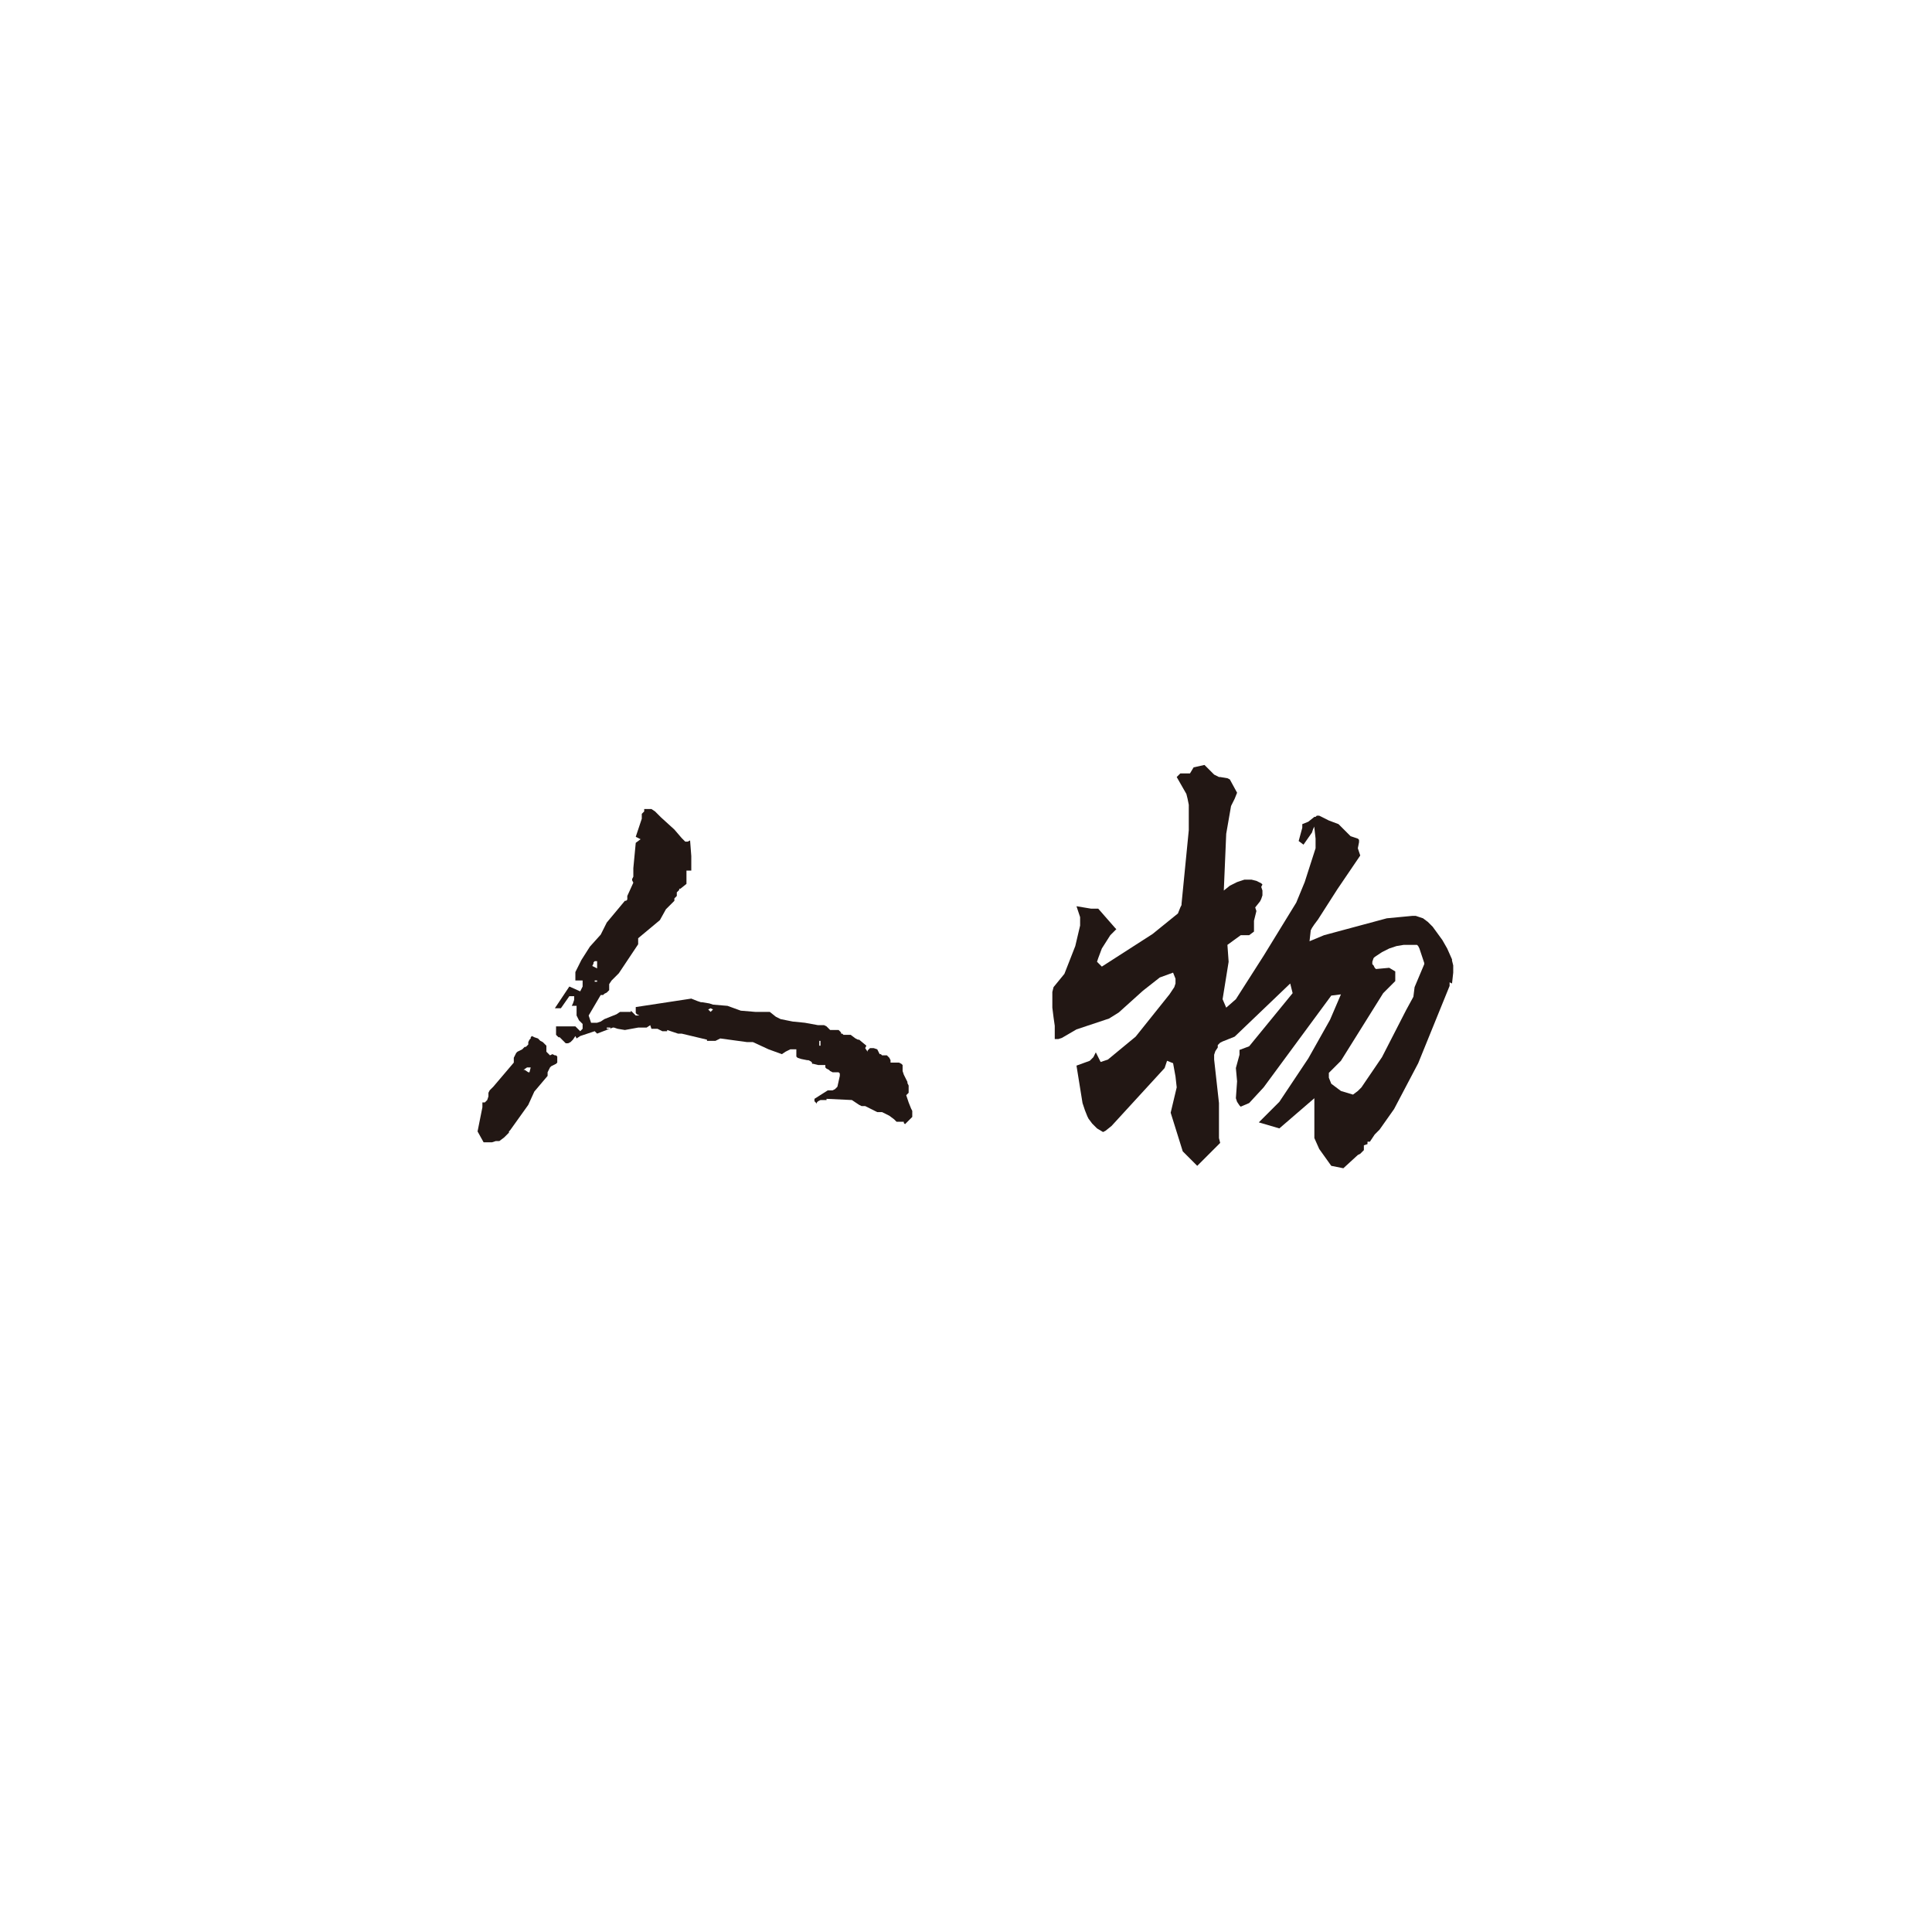 <?xml version="1.0" encoding="utf-8"?>
<!-- Generator: Adobe Illustrator 19.0.0, SVG Export Plug-In . SVG Version: 6.00 Build 0)  -->
<svg version="1.1" id="图层_1" xmlns="http://www.w3.org/2000/svg" xmlns:xlink="http://www.w3.org/1999/xlink" x="0px" y="0px"
	 width="160px" height="160px" viewBox="0 0 160 160" style="enable-background:new 0 0 160 160;" xml:space="preserve">
<style type="text/css">
	.st0{fill:#221714;}
</style>
<g id="XMLID_159_">
	<g id="XMLID_143_" transform="translate(43.25,79.3)">
		<path id="XMLID_150_" class="st0" d="M0.5,9.5h0.1l0.1-0.4l0,0H0.6H0.5H0.4L0.1,9.3h0.1L0.5,9.5 M2.5,8l0.2,0.1h0.1l0.1,0.1v0.1
			v0.1v0.1v0.1v0.1l0,0l0,0l0,0l0,0l0,0l0,0L2.8,8.8L2.6,8.9L2.4,9L2.3,9.1L2.2,9.3L2.1,9.5v0.1v0.2L1,11.1l-0.5,1.1L-1,14.3
			l-0.1,0.1l0,0v0.1l-0.4,0.4l-0.4,0.3H-2h-0.1l0,0h-0.1l-0.3,0.1h-0.1h-0.3h-0.3l-0.5-0.9l0.4-2v-0.1v-0.1v-0.1V12l0,0l0,0h0.1l0,0
			l0,0h0.1l0.1-0.1l0.1-0.1l0,0l0,0l0,0l0.1-0.3v-0.1v-0.1v-0.1l0.1-0.2l0.2-0.2l0.1-0.1l1.7-2V8.5V8.4V8.3l0.1-0.2l0.1-0.2l0.1-0.1
			l0.2-0.1L0,7.6l0.1-0.1l0.1-0.1l0,0h0.1l0.1-0.1l0.1-0.1V7.1l0,0V7l0.1-0.2l0.1-0.1V6.6l0.1-0.1l0,0l0.2,0.1l0.3,0.1l0.1,0.1
			l0.1,0.1L1.7,7L2,7.3v0.1v0.1v0.1v0.1v0.1l0.1,0.1L2.2,8l0.1,0.1L2.5,8L2.5,8"/>
		<path id="XMLID_149_" class="st0" d="M24.6,6.9v0.4h0.1V6.9H24.6 M7,5.9h0.3V5.8H7V5.9 M6.2,2V1.9H6V2H6.2 M6,0.3L6,0.3L5.9,0.4
			v0.1L5.8,0.7l0.4,0.2V0.3H6L6,0.3 M15.4,4.3l0.2,0.2l0.2-0.2l-0.2-0.1L15.4,4.3 M13.9-9.7L13.9-9.7L13.9-9.7L14-8.4l0,0l0,0l0,0
			v0.1V-8v0.1v0.2v0.2v0.1l0,0v0.1l0,0l0,0l0,0l0,0l0,0v0.1l0,0l0,0l0,0l0,0l0,0l0,0l0,0h-0.1h-0.1h-0.1h-0.1v0.1V-7v0.1v0.1v0.1
			v0.1l0,0v0.1v0.1l0,0l0,0v0.1v0.1v0.1l-0.5,0.4H13v0.1l-0.1,0.1l-0.1,0.1l0,0v0.1l0,0v0.1v0.1l0,0l0,0l0,0l0,0l0,0l0,0l0,0l0,0
			l0,0L12.7-5l-0.1,0.1v0.1v0.1L11.9-4l-0.5,0.9L9.6-1.6v0.5L8,1.3L7.4,1.9L7.2,2.2v0.1v0.1v0.2v0.1L7,2.9L6.8,3L6.7,3.1H6.6H6.5
			l-1,1.7l0.2,0.6h0.1h0.1h0.3l0.3-0.1l0.3-0.2l1-0.4l0.3-0.2h0.1h0.1h0.2h0.1h0.2h0.1l0,0l0,0l0,0l0,0l0,0l0,0H9V4.4l0.1,0.1
			l0.1,0.1l0.2,0.2h0.1h0.1l0,0l0,0h0.1l0,0l0,0l0,0l0,0l0,0L9.5,4.7L9.4,4.6V4.5V4.4V4.3V4.2V4.1L14,3.4l0.5,0.2l0.3,0.1h0.1
			l0.6,0.1l0.3,0.1L17,4l1.1,0.4l1.2,0.1h1.2L21,4.9L21.2,5l0,0l0.2,0.1l1,0.2l1,0.1l1.1,0.2h0.2H25l0.2,0.1l0.1,0.1l0.1,0.1L25.5,6
			H26h0.2l0.1,0.1l0.1,0.1v0.1h0.1l0.1,0.1h0.1h0.1H27h0.1h0.1l0.4,0.3l0.2,0.1l0,0l0,0l0,0h0.1l0.6,0.5l-0.1,0.2l0.2,0.3V7.7
			l0.1-0.1l0.1-0.1h0.1H29h0.1l0.3,0.1l0.1,0.2L29.6,8h0.1l0.1,0.1h0.1h0.2h0.1l0.1,0.1l0.1,0.1l0.1,0.2v0.2H31h0.2l0.2,0.1l0.1,0.1
			l0,0V9v0.1v0.3l0.1,0.3l0.1,0.2l0.2,0.4v0.1l0,0l0,0l0.1,0.2v0.2V11v0.1L32,11.2l-0.1,0.1l-0.1,0.1L32,12l0.2,0.5l0.1,0.2l0,0v0.1
			l0,0v0.1v0.2l0,0v0.1l0,0l-0.6,0.6l-0.1-0.1v-0.1l0,0l0,0h-0.1h-0.1h-0.1h-0.2H31l-0.2-0.2l-0.4-0.3L30,12.9l-0.2-0.1h-0.2h-0.2
			l-1-0.5h-0.1l0,0h-0.1h-0.1l-0.2-0.1l0,0L27.6,12l-0.3-0.2l-2.1-0.1l0,0l0,0l0,0l0,0l0,0l0,0l0,0l0,0l0,0v0.1l0,0l0,0l0,0l0,0l0,0
			l0,0h-0.1l0,0H25l0,0h-0.1h-0.2l-0.2,0.1L24.4,12v0.1L24.3,12l-0.1-0.1v-0.1v-0.1l1.1-0.7h0.1h0.1h0.2l0.2-0.1l0.2-0.2l0.2-0.9
			V9.7V9.6l-0.1-0.1h-0.1H26h-0.2h-0.1l-0.2-0.1l-0.1-0.1l-0.2-0.1l-0.1-0.1V9V8.9h-0.3h-0.1h-0.1h-0.1l-0.4-0.1H24V8.7l-0.1-0.1
			l-0.2-0.1h-0.1l-0.5-0.1l-0.3-0.1l-0.1-0.1l0,0V8.1V8V7.8V7.7V7.6l0,0l0,0h-0.2h-0.1h-0.1h-0.1l-0.4,0.2L21.5,8l-1.1-0.4L19.1,7
			H19h-0.2h-0.1h-0.1l0,0l0,0l0,0l-2.2-0.3L16,6.9h-0.1h-0.2h-0.2h-0.1h-0.1l0,0l0,0V6.8l-2.1-0.5h-0.3l0,0l-0.3-0.1L12,6v0.1l0,0
			l0,0l0,0l0,0l0,0l0,0l0,0h-0.1h-0.2l0,0h-0.1L11.4,6l-0.2-0.1H11h-0.1h-0.1h-0.1l-0.1-0.3l-0.3,0.2h-0.1h-0.1H9.7H9.6l0,0l0,0
			L8.5,6L7.9,5.9L7.6,5.8H7.5L6.2,6.3L6,6.1L4.8,6.5L4.5,6.7L4.4,6.5L4.2,6.8L4,7L3.8,7.1H3.6L3.1,6.6H3L2.9,6.5L2.8,6.4V6.2V6V5.8
			V5.7h0.1H3h0.1h0.1h0.1h0.2l0,0h0.3l0,0H4h0.1h0.2h0.1l0,0l0.4,0.4L4.9,6L5,5.9V5.8V5.7V5.6V5.5L4.9,5.4L4.8,5.3L4.7,5.2L4.6,5
			L4.5,4.8V4.3V4.2V4.1V4l0,0l0,0H4.4H4.3H4.1l0.1-0.2l0.1-0.3l0,0l0,0V3.4V3.3V3.2l0,0H4.2H4H3.9l-0.7,1H3H2.9H2.8l0,0H2.7l1.2-1.8
			l0.9,0.4L5,2.4V2.3V2.2V2.1V2l0,0l0,0V1.9H4.8H4.6H4.5H4.4l0,0l0,0l0,0V1.8V1.7V1.3V1.2l0.5-1l0.7-1.1l0.9-1l0.5-1l1.5-1.8l0,0
			l0,0l0,0h0.1l0,0l0,0l0,0l0.1-0.1l0,0l0,0v-0.1l0,0l0,0V-5v-0.1l0.5-1.1L9.1-6.4v-0.1l0.1-0.2v-0.1v-0.1v-0.4v-0.1l0,0l0,0
			l0.2-2.1l0.4-0.3L9.4-10l0.5-1.5v-0.3v-0.1l0,0l0,0l0.1-0.1l0.1-0.1v-0.1v-0.1h0.2h0.2h0.2l0.3,0.2l0.3,0.3l0.2,0.2l1.1,1l0.6,0.7
			l0.1,0.1l0.1,0.1l0.1,0.1h0.1h0.1L13.9-9.7"/>
	</g>
	<g id="XMLID_139_" transform="translate(448.65,53.65)">
		<path id="XMLID_142_" class="st0" d="M-335,26v0.1v0.1l0.1,0.1l0.1,0.2l0,0l0.1,0.1l1.1-0.1l0.5,0.3v0.8l-1,1l-3.5,5.6l-0.9,0.9
			l-0.1,0.1v0.3v0.1l0.2,0.5l0.8,0.6l1,0.3l0.4-0.3l0.3-0.3l1.7-2.5l2-3.9l0.6-1.1l0.1-0.8l0.8-1.9v-0.1l-0.4-1.2l-0.1-0.2l-0.1-0.1
			h-0.2h-0.1h-0.1h-0.3h-0.4l-0.6,0.1l-0.6,0.2l-0.6,0.3l-0.6,0.4l-0.1,0.1L-335,26 M-328.4,25.8v0.1l0,0l0.1,0.4v0.3v0.1v0.1l0,0
			v0.1l-0.1,0.9l-0.2-0.1V28l-2.6,6.4l-2,3.8l-1.2,1.7l-0.4,0.4l-0.4,0.6h-0.2v0.2l-0.3,0.1v0.1v0.1v0.1v0.1l-0.1,0.1l0,0l0,0
			l-0.1,0.1l-0.1,0.1l0,0l-0.2,0.1l-1.2,1.1l-1-0.2l-1-1.4l-0.4-0.9v-3.3l-2.9,2.5l-1.7-0.5l1.7-1.7l2.4-3.6l1.8-3.2l0.9-2.1
			l-0.8,0.1l-5.6,7.6l-1.2,1.3l-0.7,0.3l-0.1-0.1l-0.2-0.3l-0.1-0.3l0.1-1.4l-0.1-1.1l0.3-1.1v-0.4l0.8-0.3l3.6-4.4l-0.2-0.8
			l-4.6,4.4l-1,0.4l-0.2,0.1l-0.1,0.1l-0.1,0.1V33v0.1l-0.2,0.3l-0.1,0.3v0.1v0.1l0,0v0.2l0.4,3.6v2.9l0.1,0.4l-1.9,1.9l-1.2-1.2
			l-1-3.2l0.5-2.1l-0.1-0.9l-0.2-1.1l-0.5-0.2l-0.2,0.6l-4.4,4.8l-0.5,0.4l-0.2,0.1l-0.5-0.3l-0.4-0.4l-0.3-0.4l-0.1-0.2l-0.2-0.5
			l-0.2-0.6l-0.5-3.1l1.1-0.4l0.3-0.3l0.1-0.2l0.1-0.2l0.4,0.8l0.6-0.2l2.3-1.9l2.8-3.5l0.4-0.6l0.1-0.3v-0.2v-0.1v-0.1l-0.2-0.5
			l-1.1,0.4l-1.4,1.1l-2,1.8l-0.8,0.5l-2.7,0.9l-1.2,0.7l-0.3,0.1h-0.3v-1v-0.1l0,0l-0.1-0.7l-0.1-0.8v-1.3l0.1-0.4l0.9-1.1l0.9-2.3
			l0.4-1.7v-0.7l-0.3-0.9l1.2,0.2h0.6l1.4,1.6l0.1,0.1l-0.5,0.5l-0.7,1.1l-0.3,0.8l-0.1,0.3l0.1,0.1l0.1,0.1l0.1,0.1l0.1,0.1
			l4.2-2.7l2.1-1.7l0.2-0.5l0.1-0.2v-0.1l0.6-6.1v-1.4v-0.7l-0.1-0.5l-0.1-0.4l-0.8-1.4l0.3-0.3h0.8l0.3-0.5l0.9-0.2l0.5,0.5
			l0.3,0.3l0.2,0.1l0.2,0.1l0,0l0,0h0.1l0.6,0.1l0.2,0.1l0.6,1.1l-0.2,0.5l-0.3,0.6l-0.4,2.3l-0.2,4.7l0.5-0.4
			c0.2-0.1,0.4-0.2,0.6-0.3l0.6-0.2h0.3h0.3l0.4,0.1l0.4,0.2l0.1,0.1l-0.1,0.2l0.1,0.3v0.4l-0.1,0.3l-0.1,0.2l-0.4,0.5l0.1,0.3
			l-0.2,0.8v0.9l-0.4,0.3h-0.7l-1.1,0.8l0.1,1.4l-0.5,3.1l0.3,0.7l0.8-0.7l2.3-3.6l2.7-4.4l0.7-1.7l0.9-2.8v-0.8l-0.1-0.9v-0.1l0,0
			l0,0l0,0l0,0l0,0l0,0l0,0l-0.1,0.2l-0.1,0.3l-0.7,1l-0.4-0.3l0.3-1.1v-0.3l0.5-0.2l0.5-0.4h0.1l0.1-0.1l0,0h0.1l0,0h0.1l0,0l0,0
			l0,0l0,0l0,0l0.8,0.4l0.8,0.3l1,1l0.6,0.2l0.1,0.1l0,0v0.1l0,0l0,0V16l0,0v0.1l0,0l0,0l0,0l0,0l0,0l-0.1,0.5l0.2,0.6l-1.9,2.8
			l-1.6,2.5l-0.3,0.4l-0.2,0.3l-0.1,0.2l-0.1,0.9l1.2-0.5l5.2-1.4l2.1-0.2h0.3l0.3,0.1l0.3,0.1l0.4,0.3l0.4,0.4l0.8,1.1l0.4,0.7
			L-328.4,25.8"/>
	</g>
</g>
</svg>
